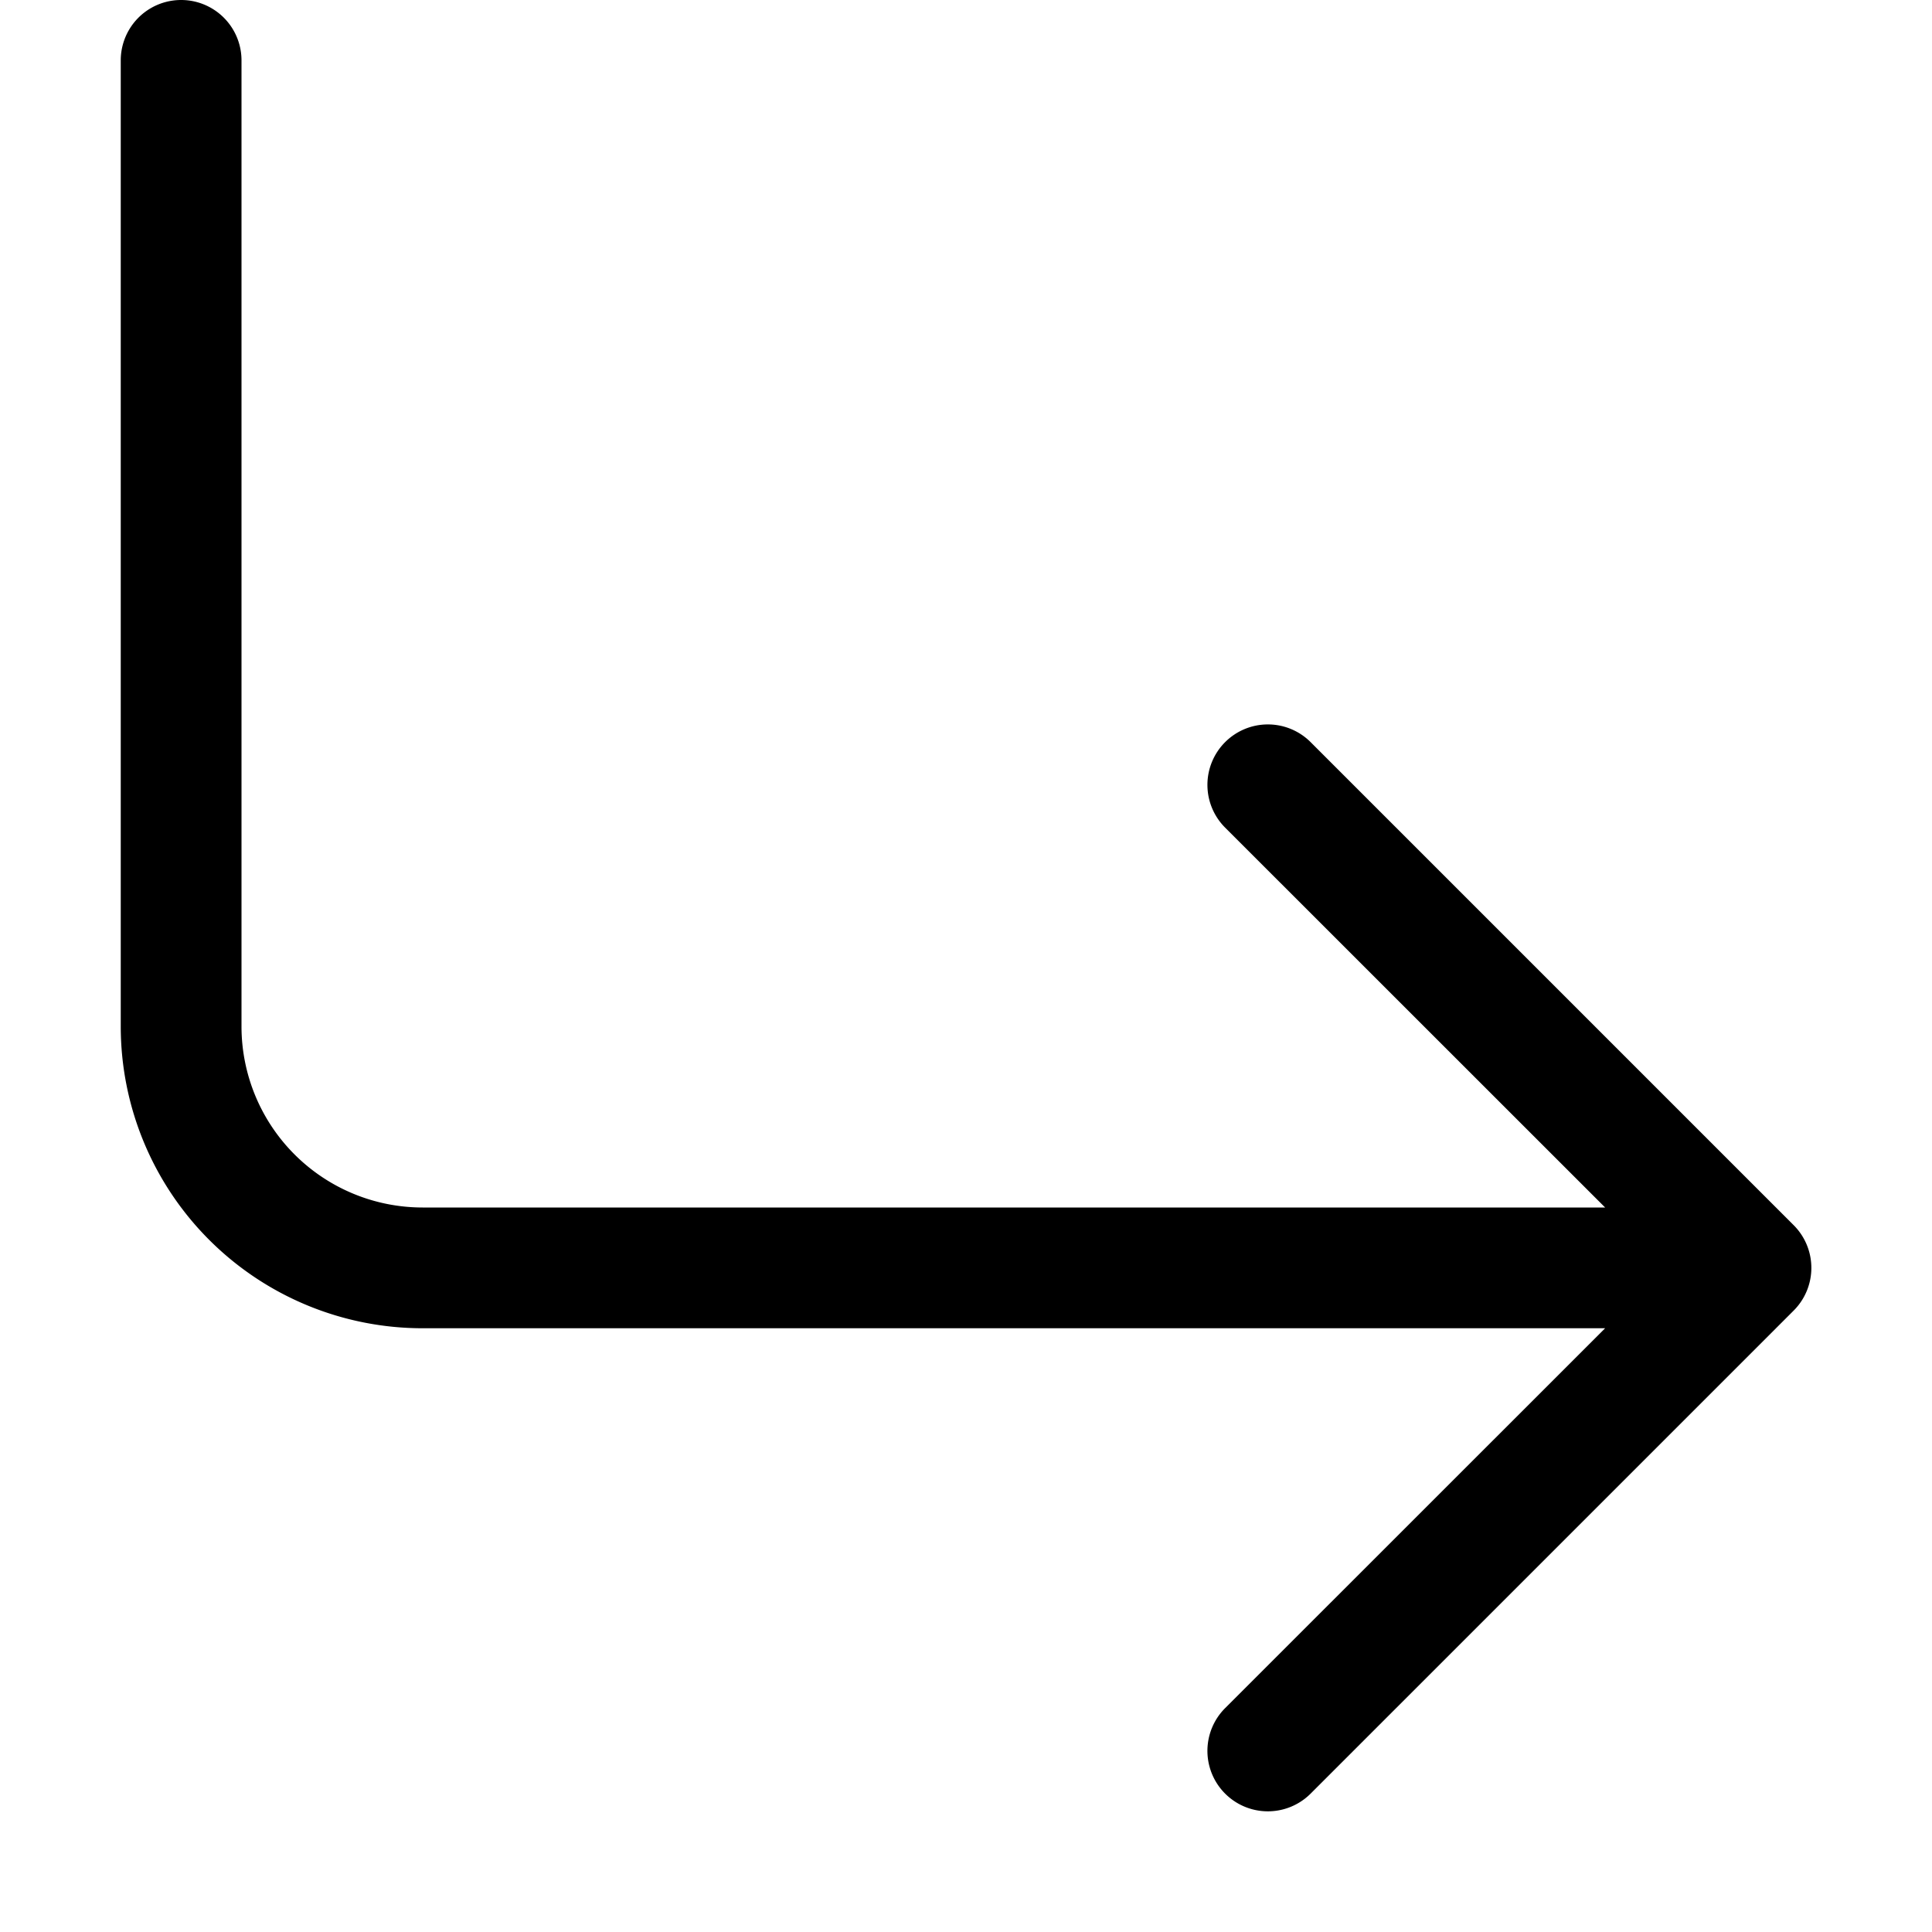 <?xml version="1.0" encoding="utf-8" standalone="yes"?>
<!DOCTYPE svg PUBLIC "-//W3C//DTD SVG 1.1//EN" "http://www.w3.org/Graphics/SVG/1.1/DTD/svg11.dtd">
<svg xmlns="http://www.w3.org/2000/svg" xmlns:xlink="http://www.w3.org/1999/xlink" xmlns:dc="http://purl.org/dc/elements/1.1/" xmlns:cc="http://web.resource.org/cc/" xmlns:rdf="http://www.w3.org/1999/02/22-rdf-syntax-ns#" xmlns:sodipodi="http://sodipodi.sourceforge.net/DTD/sodipodi-0.dtd" xmlns:inkscape="http://www.inkscape.org/namespaces/inkscape" version="1.1" baseProfile="full" width="16px" height="16px" viewBox="0 0 16 16" preserveAspectRatio="xMidYMid meet" id="svg_document" style="zoom: 32;"><path d="M14.854,10.146 A.5,.5 0 0 1 14.854,10.854 L10.854,14.854 A.5,.5 0 1 1 10.146,14.146 L13.293,11 L3.5,11 A2.5,2.5 0 0 1 1,8.5 L1,0.5 A.5,.5 0 0 1 2,0.5 L2,8.5 A1.5,1.5 0 0 0 3.5,10 L13.293,10 L10.146,6.854 A.5,.5 0 1 1 10.854,6.146 L14.854,10.146 " id="path1" fill-rule="evenodd"></path><!-- Created with macSVG - https://macsvg.org/ - https://github.com/dsward2/macsvg/ --></svg>